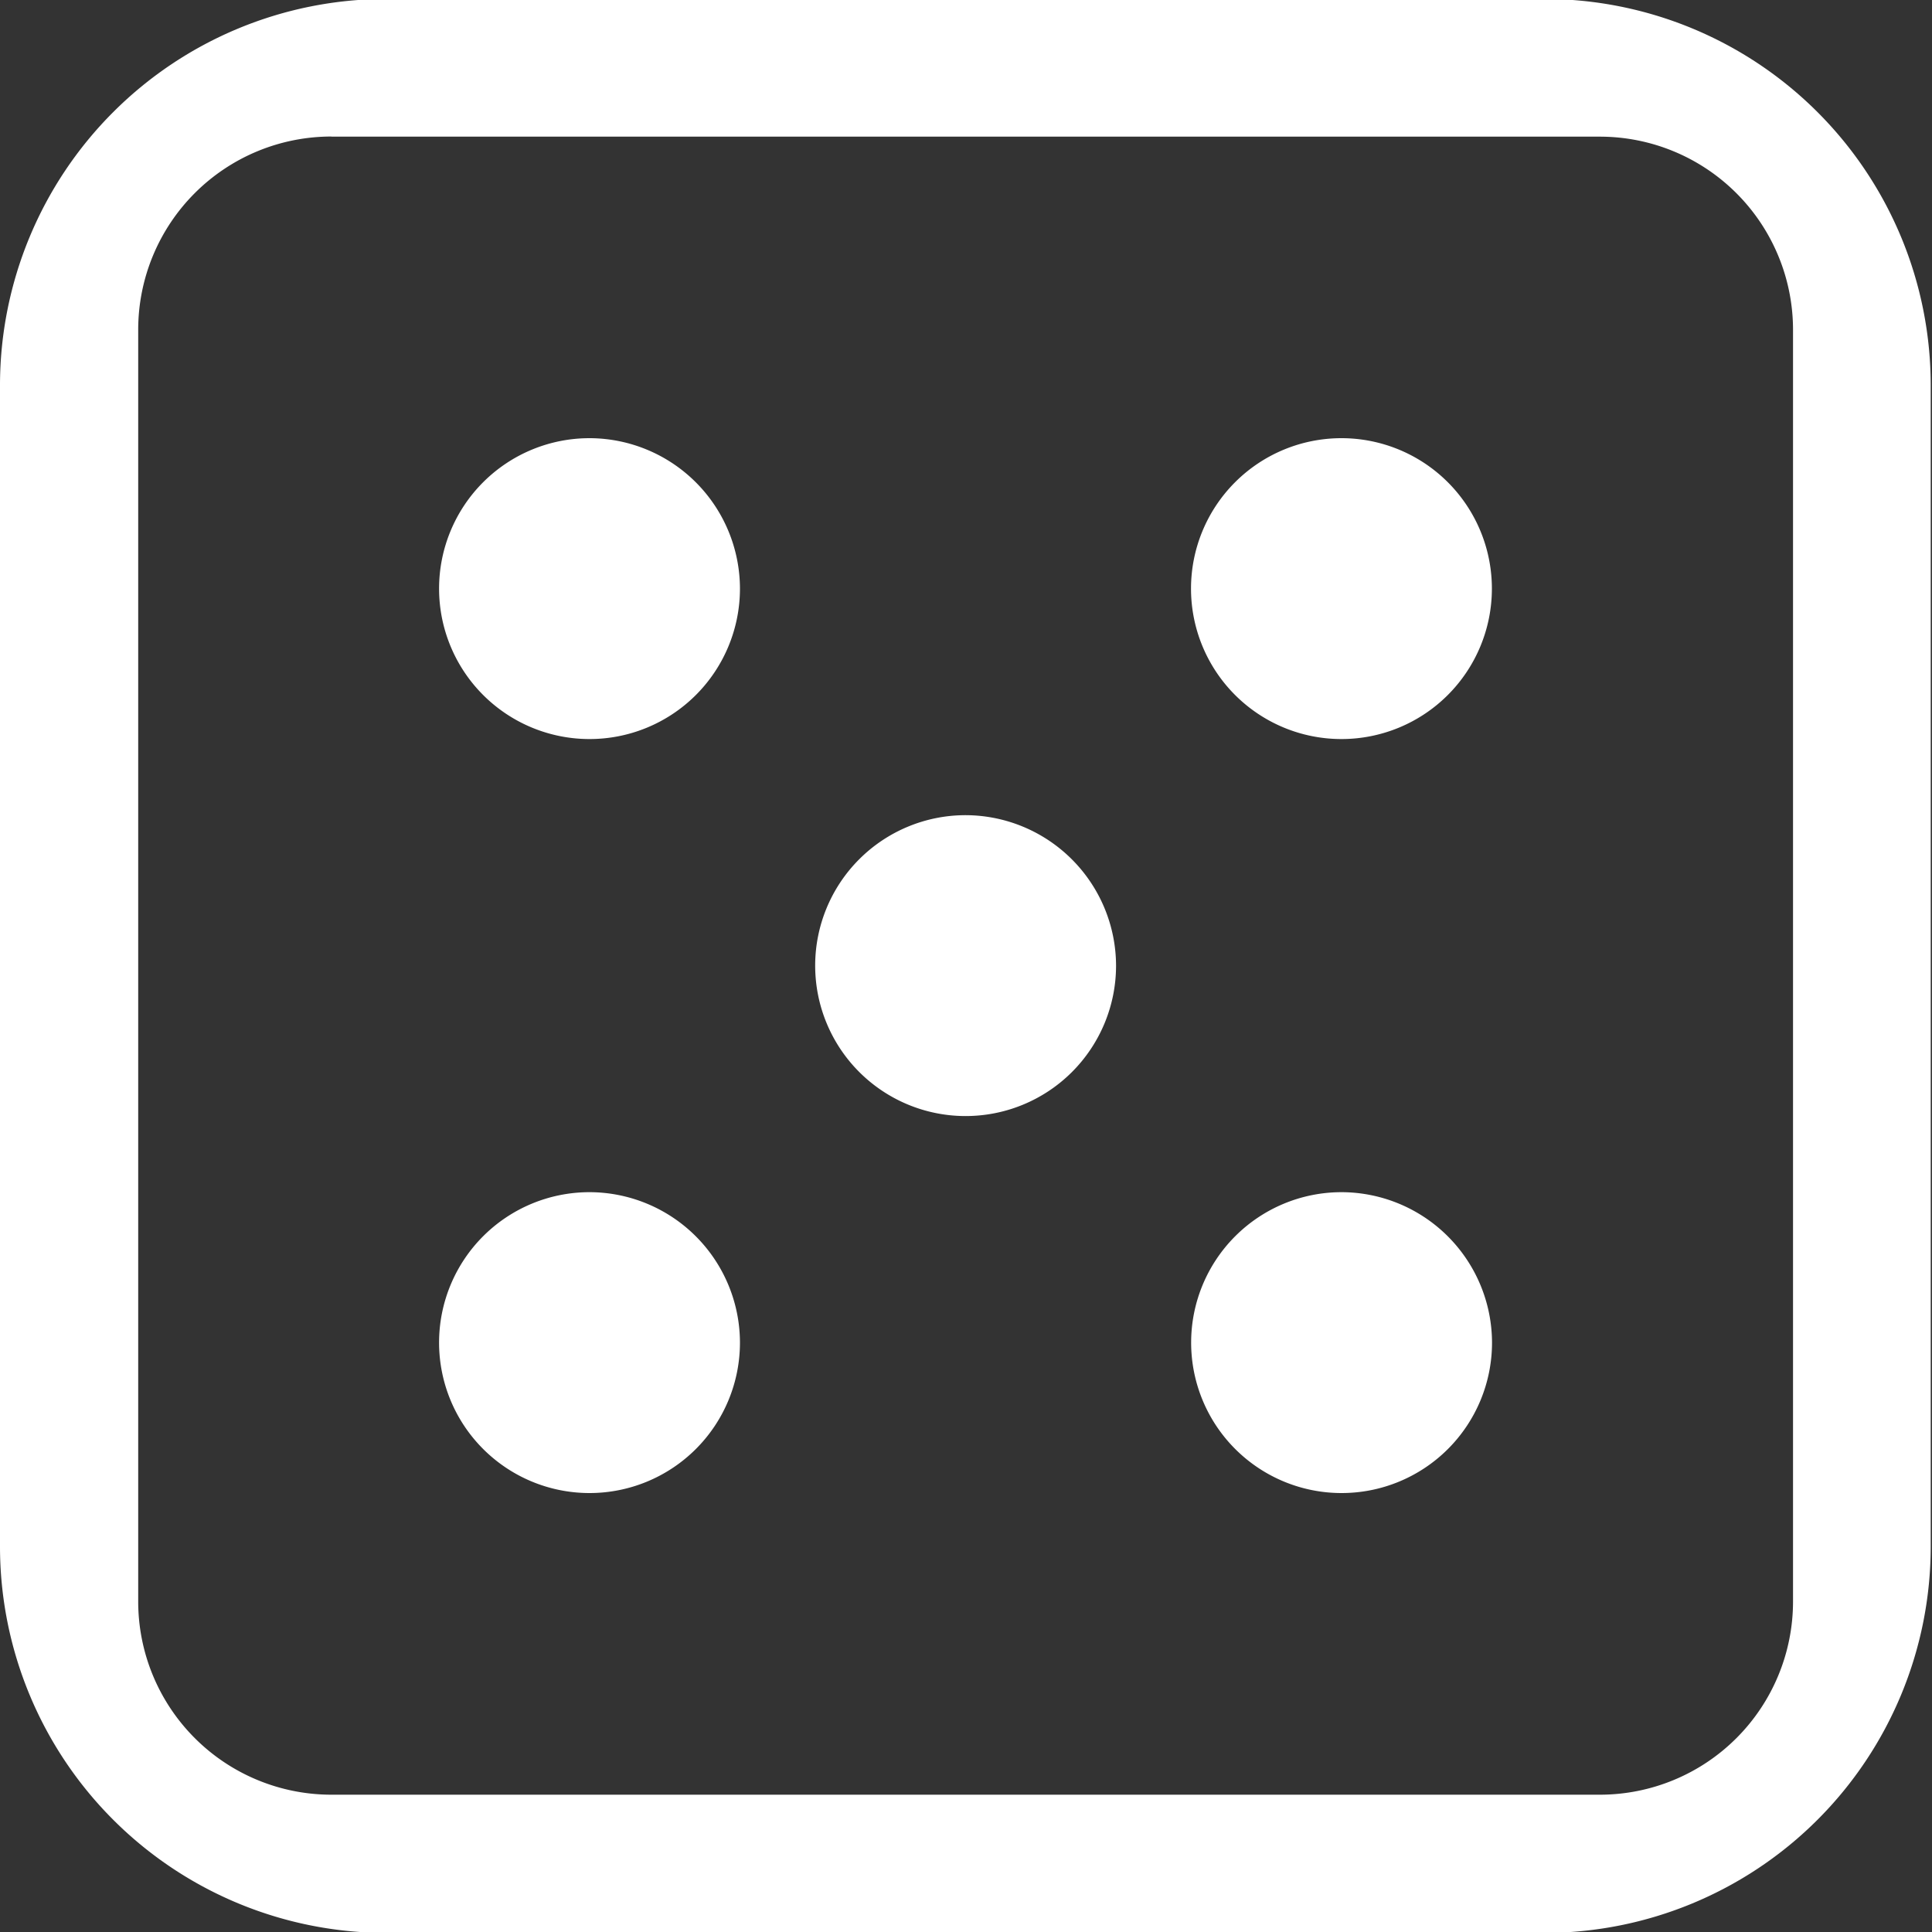 <svg xmlns="http://www.w3.org/2000/svg" width="15" height="15" viewBox="0 0 15 15">
  <rect x="0" y="0" width="15" height="15" fill="#333333" stroke="none"/>
  <defs>
    <style>
      .cls-1 {
        fill: #fff;
        fill-rule: evenodd;
      }
    </style>
  </defs>
  <path id="IMG" class="cls-1" d="M779.99,770.992v9.015a3,3,0,0,1-3,3H768a3,3,0,0,1-3-3v-9.015a3,3,0,0,1,3-3h8.991A3,3,0,0,1,779.99,770.992Zm-12.417-1.932a1.5,1.5,0,0,0-1.5,1.5v9.874a1.5,1.5,0,0,0,1.5,1.5h9.848a1.5,1.5,0,0,0,1.5-1.5v-9.873a1.5,1.5,0,0,0-1.5-1.5h-9.848Zm9.01,3.513a1.168,1.168,0,1,1-1.167-1.171A1.168,1.168,0,0,1,776.583,772.573Zm-5.838,0a1.168,1.168,0,1,1-1.168-1.171A1.17,1.17,0,0,1,770.745,772.573Zm2.92,2.927a1.168,1.168,0,1,1-1.168-1.171A1.171,1.171,0,0,1,773.665,775.5Zm2.919,2.927a1.168,1.168,0,1,1-1.168-1.171A1.171,1.171,0,0,1,776.584,778.427Zm-5.839,0a1.168,1.168,0,1,1-1.167-1.171A1.17,1.17,0,0,1,770.745,778.427Z" transform="translate(-765 -768)"/>
</svg>
